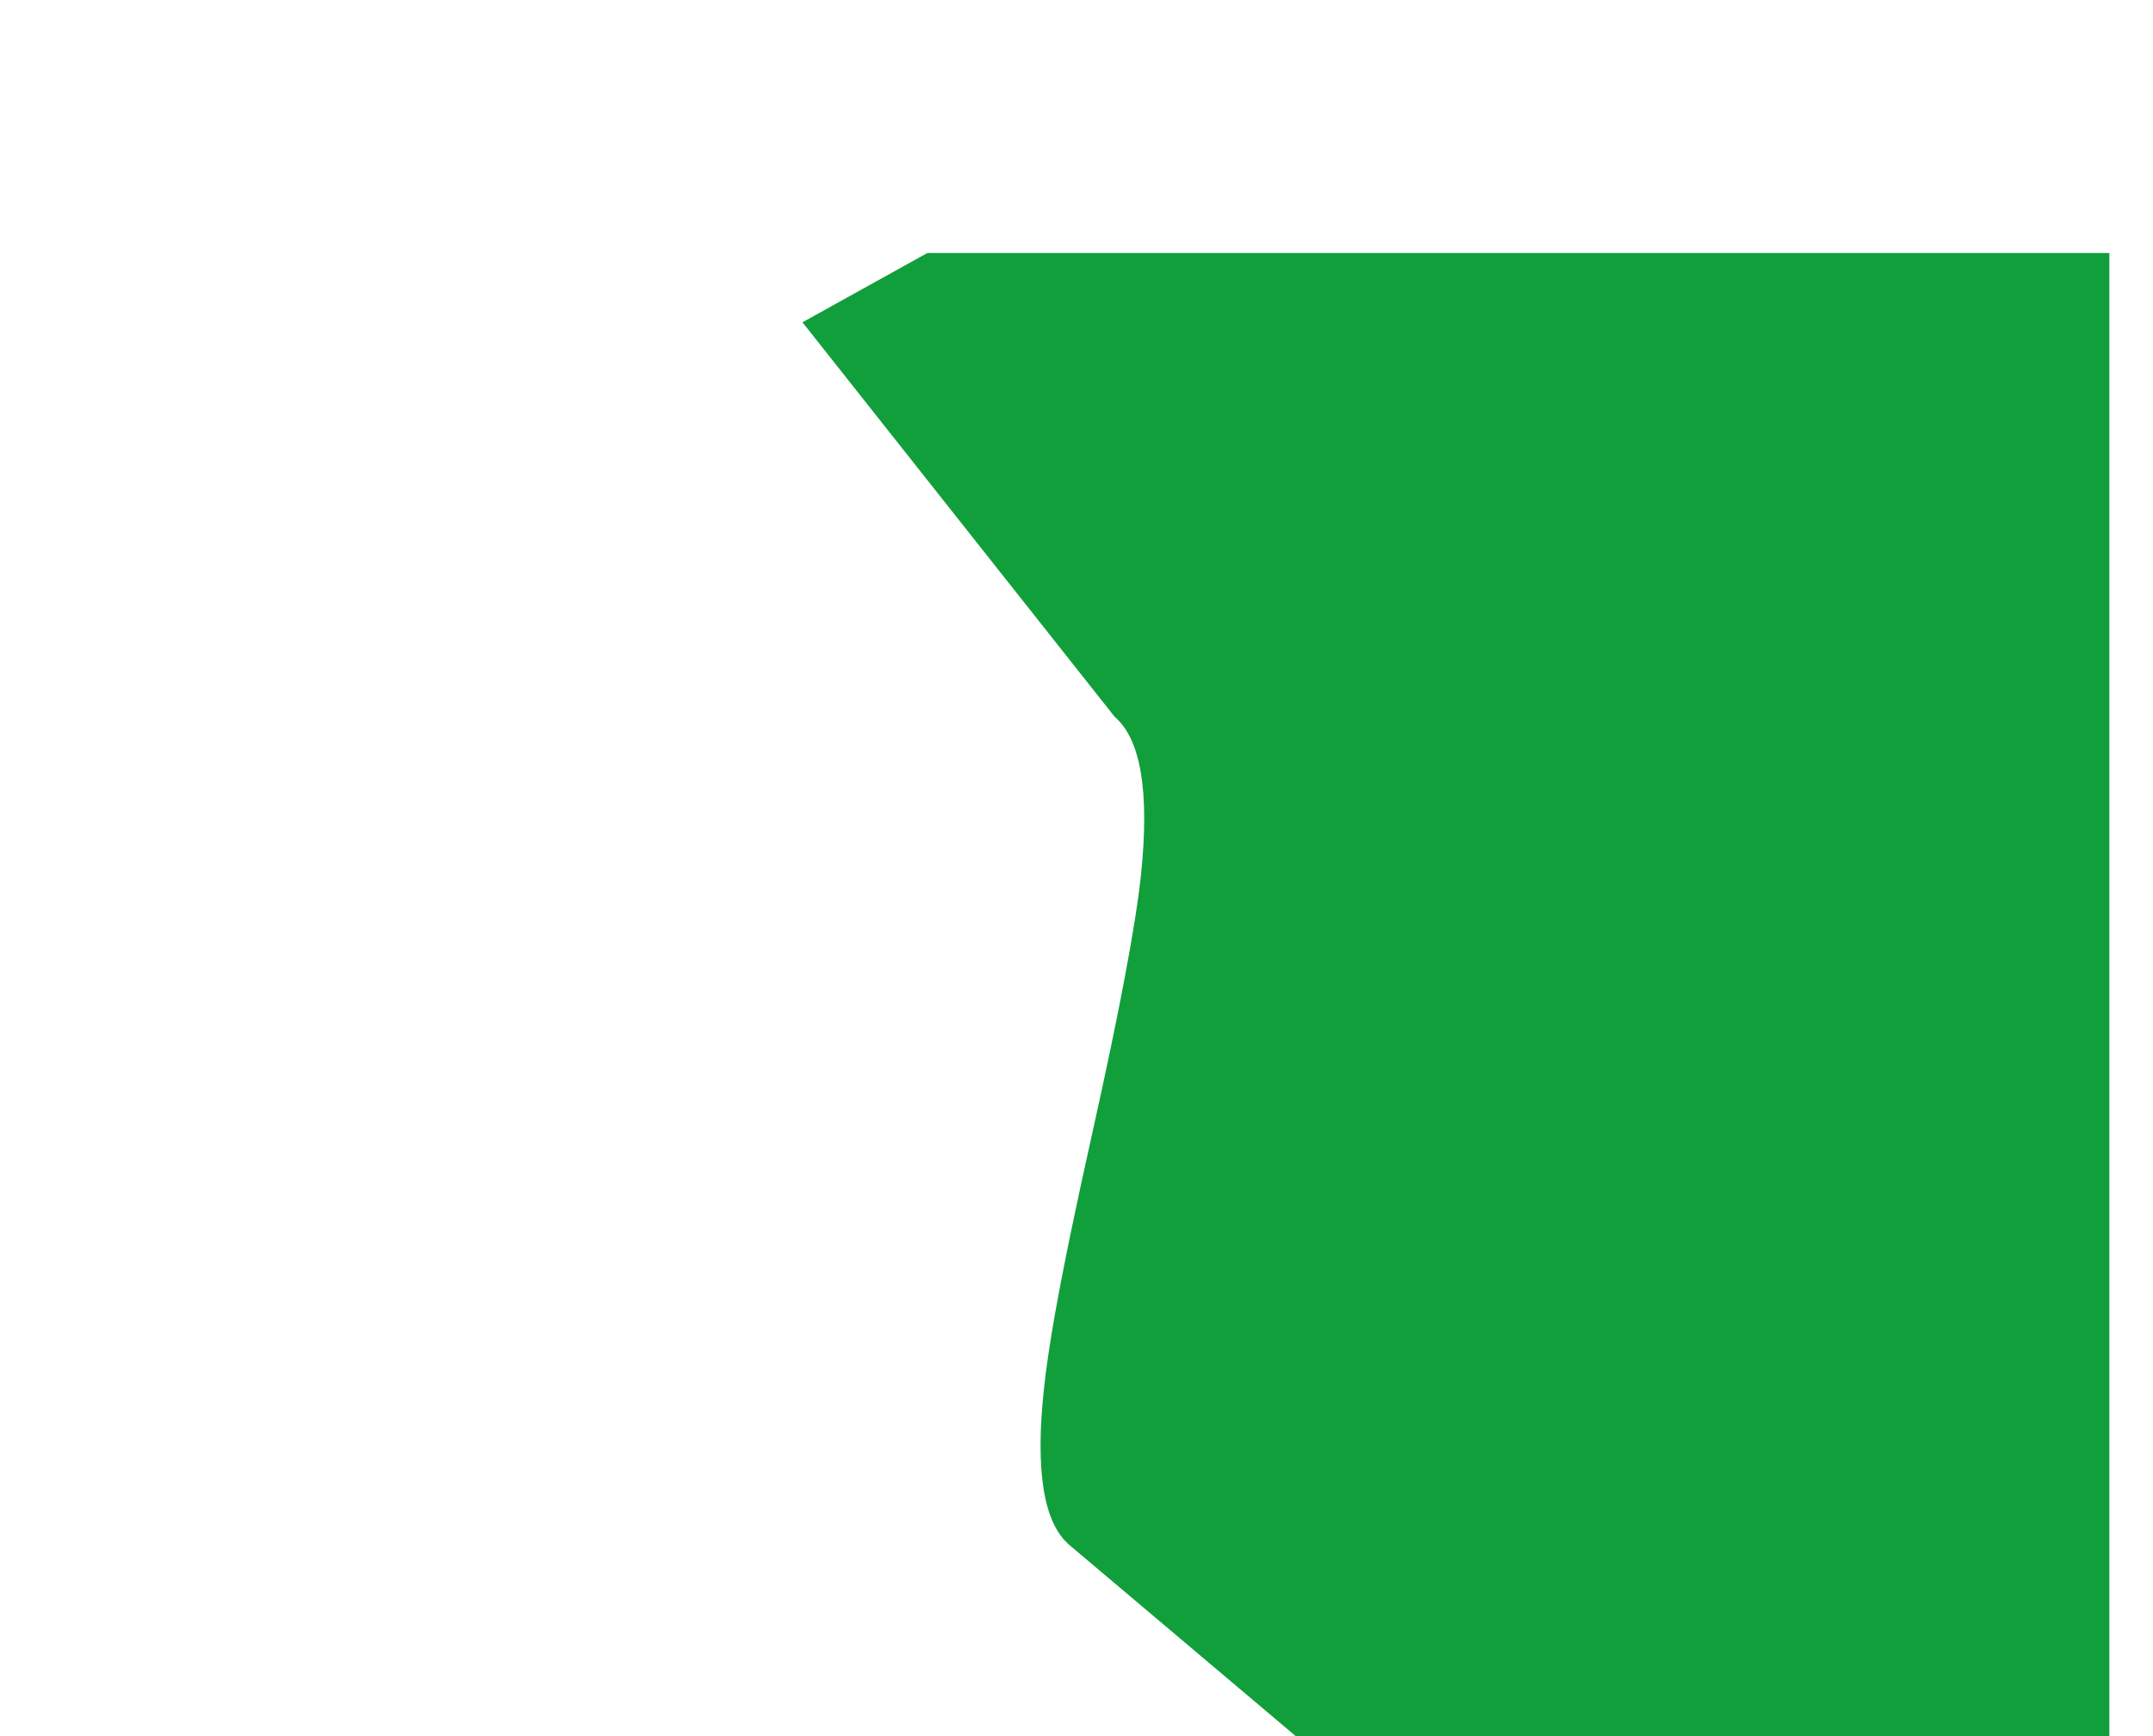 <?xml version="1.0" encoding="UTF-8" standalone="no"?>
<svg xmlns:xlink="http://www.w3.org/1999/xlink" height="493.45px" width="611.85px" xmlns="http://www.w3.org/2000/svg">
  <g transform="matrix(1.0, 0.0, 0.0, 1.0, 348.05, 174.15)">
    <path d="M-120.0 -82.55 L-31.3 29.55 Q-20.1 39.1 -23.8 74.5 -26.05 95.85 -37.55 147.5 -44.65 179.2 -48.25 199.35 -50.5 212.2 -51.35 220.35 -55.2 255.6 -44.1 265.0 L20.2 319.3 251.4 319.3 251.4 278.8 251.4 242.7 Q251.4 185.95 251.4 129.2 251.4 83.85 251.4 38.55 251.4 -3.8 251.4 -46.15 L251.4 -102.25 -84.5 -102.25 -120.0 -82.55" fill="#119f3b" fill-rule="evenodd" stroke="none">
      <animate attributeName="fill" dur="2s" repeatCount="indefinite" values="#119f3b;#ffffff"/>
      <animate attributeName="fill-opacity" dur="2s" repeatCount="indefinite" values="1.0;1.0"/>
      <animate attributeName="d" dur="2s" repeatCount="indefinite" values="M-120.0 -82.55 L-31.3 29.55 Q-20.1 39.1 -23.8 74.5 -26.05 95.85 -37.55 147.5 -44.65 179.2 -48.25 199.35 -50.5 212.2 -51.35 220.35 -55.2 255.6 -44.1 265.0 L20.2 319.3 251.4 319.3 251.4 278.8 251.4 242.7 Q251.4 185.95 251.4 129.2 251.4 83.85 251.4 38.55 251.4 -3.8 251.4 -46.15 L251.4 -102.25 -84.5 -102.25 -120.0 -82.55;M-348.05 -174.15 L-348.05 24.45 Q-348.05 57.9 -348.05 91.35 -348.05 144.3 -348.05 197.25 -348.05 233.15 -348.05 269.0 -333.85 269.0 -319.65 269.0 -287.95 269.0 -256.25 269.0 L-141.45 269.0 179.75 269.0 235.95 269.0 256.95 223.45 Q245.35 147.0 258.35 66.6 271.35 -13.8 253.2 -59.85 235.05 -105.9 252.85 -174.15 L174.95 -174.15 -291.65 -174.15 -348.05 -174.15"/>
    </path>
    <path d="M-120.0 -82.55 L-84.5 -102.25 251.4 -102.25 251.4 -46.15 Q251.4 -3.8 251.4 38.55 251.4 83.85 251.4 129.2 251.4 185.95 251.4 242.7 L251.4 278.8 251.4 319.3 20.2 319.3 -44.1 265.0 Q-55.2 255.6 -51.35 220.35 -50.5 212.2 -48.25 199.35 -44.65 179.2 -37.55 147.5 -26.05 95.85 -23.8 74.5 -20.1 39.1 -31.3 29.55 L-120.0 -82.55" fill="none" stroke="#000000" stroke-linecap="round" stroke-linejoin="round" stroke-opacity="0.0" stroke-width="1.0">
      <animate attributeName="stroke" dur="2s" repeatCount="indefinite" values="#000000;#000001"/>
      <animate attributeName="stroke-width" dur="2s" repeatCount="indefinite" values="0.0;0.0"/>
      <animate attributeName="fill-opacity" dur="2s" repeatCount="indefinite" values="0.0;0.0"/>
      <animate attributeName="d" dur="2s" repeatCount="indefinite" values="M-120.0 -82.55 L-84.5 -102.25 251.4 -102.25 251.4 -46.15 Q251.4 -3.8 251.4 38.55 251.4 83.85 251.4 129.2 251.4 185.95 251.4 242.7 L251.4 278.8 251.4 319.3 20.2 319.3 -44.1 265.0 Q-55.2 255.6 -51.35 220.35 -50.5 212.2 -48.25 199.35 -44.65 179.2 -37.55 147.5 -26.05 95.85 -23.8 74.5 -20.1 39.1 -31.3 29.55 L-120.0 -82.55;M-348.05 -174.15 L-291.65 -174.15 174.95 -174.15 252.85 -174.15 Q235.05 -105.9 253.2 -59.85 271.35 -13.8 258.35 66.6 245.35 147.0 256.95 223.45 L235.95 269.0 179.75 269.0 -141.45 269.0 -256.25 269.0 Q-287.95 269.0 -319.65 269.0 -333.85 269.0 -348.05 269.0 -348.05 233.15 -348.05 197.25 -348.05 144.3 -348.05 91.35 -348.05 57.9 -348.05 24.45 L-348.05 -174.15"/>
    </path>
  </g>
</svg>
